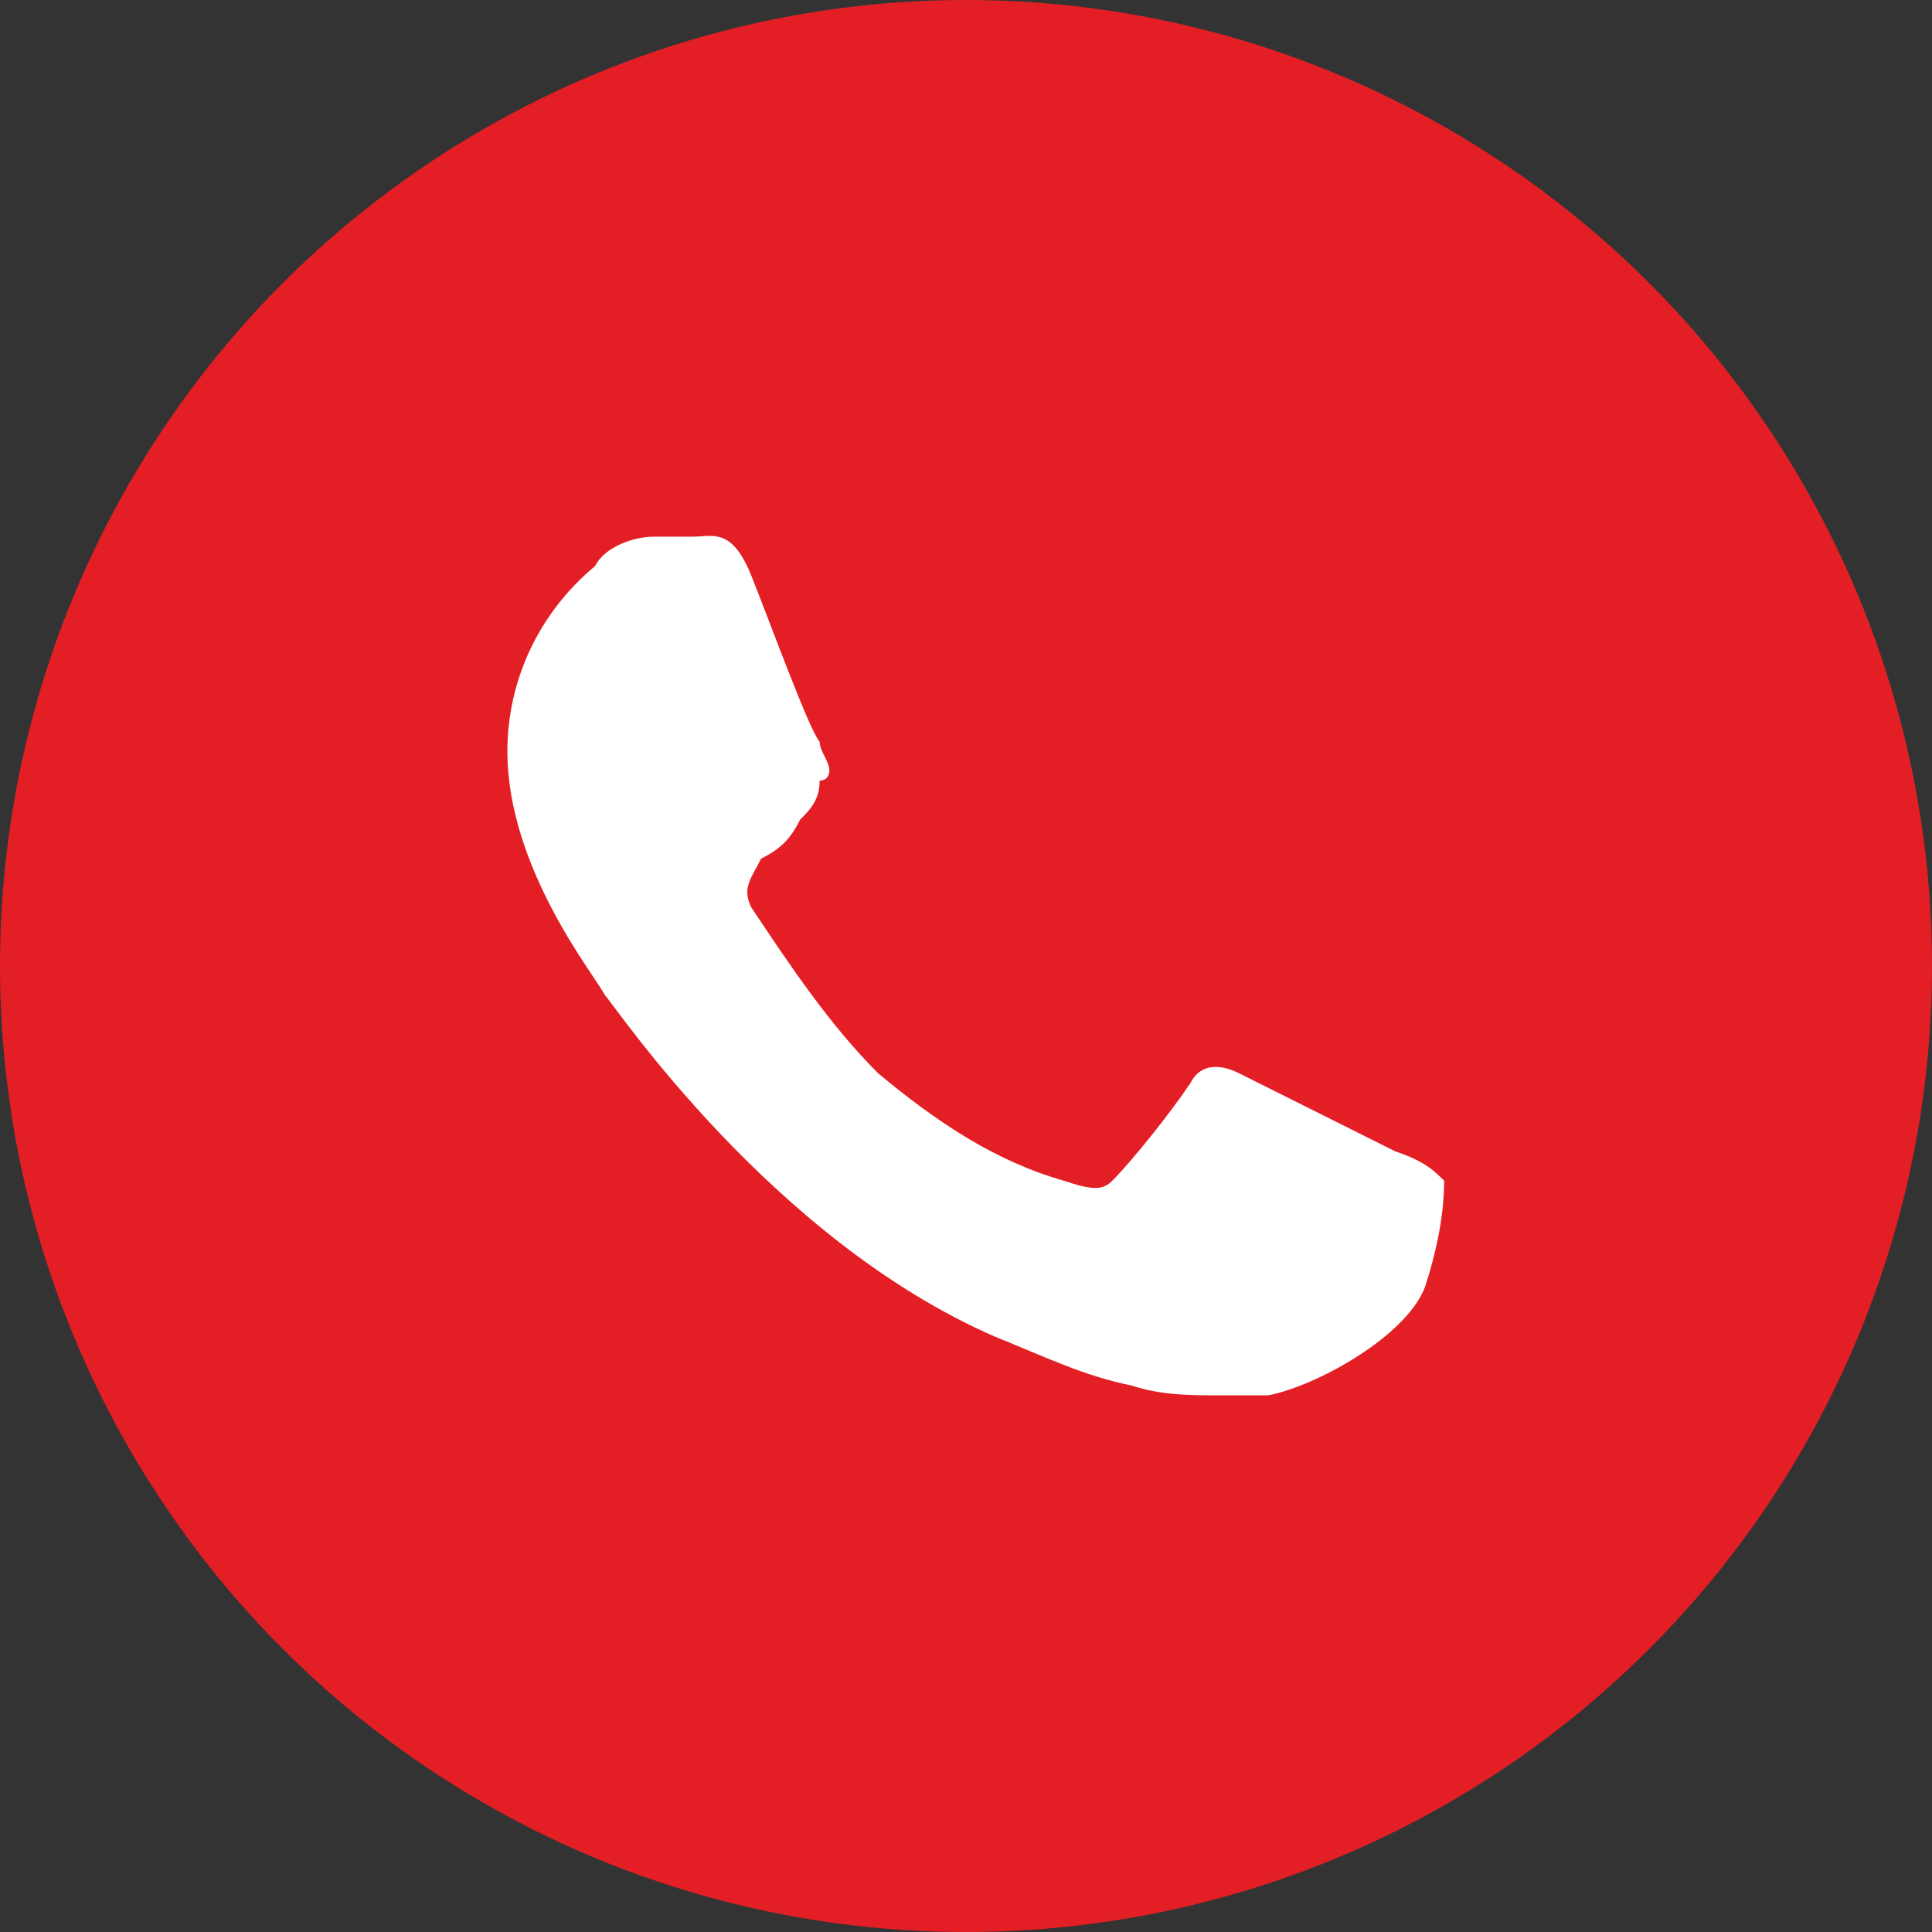 <?xml version="1.0" encoding="UTF-8"?> <svg xmlns="http://www.w3.org/2000/svg" xmlns:xlink="http://www.w3.org/1999/xlink" xmlns:xodm="http://www.corel.com/coreldraw/odm/2003" xml:space="preserve" width="56px" height="56px" version="1.1" style="shape-rendering:geometricPrecision; text-rendering:geometricPrecision; image-rendering:optimizeQuality; fill-rule:evenodd; clip-rule:evenodd" viewBox="0 0 1.98 1.98"><rect x="0" y="0" width="1.98" height="1.98" fill="#333333" stroke="none"/> <defs> <style type="text/css"> .fil1 {fill:white} .fil0 {fill:#E31F25;fill-rule:nonzero} </style> </defs> <g id="Layer_x0020_1">  <g id="_105553553846208"> <g id="WhatsApp"> <circle id="Background" class="fil0" cx="0.99" cy="0.99" r="0.99"></circle> <g id="WhatsApp-2" data-name="WhatsApp"> <path id="WhatsApp-4" class="fil1" d="M1.48 1.21c-0.01,-0.01 -0.02,-0.02 -0.05,-0.03 -0.02,-0.01 -0.14,-0.07 -0.16,-0.08 -0.02,-0.01 -0.04,-0.01 -0.05,0.01 -0.02,0.03 -0.06,0.08 -0.08,0.1 -0.01,0.01 -0.02,0.01 -0.05,0 -0.07,-0.02 -0.13,-0.06 -0.19,-0.11 -0.05,-0.05 -0.09,-0.11 -0.13,-0.17 -0.01,-0.02 0,-0.03 0.01,-0.05 0.02,-0.01 0.03,-0.02 0.04,-0.04 0.01,-0.01 0.02,-0.02 0.02,-0.04 0.01,0 0.01,-0.01 0.01,-0.01 0,-0.01 -0.01,-0.02 -0.01,-0.03 -0.01,-0.01 -0.05,-0.12 -0.07,-0.17 -0.02,-0.05 -0.04,-0.04 -0.06,-0.04 -0.01,0 -0.02,0 -0.04,0 -0.02,0 -0.05,0.01 -0.06,0.03 -0.06,0.05 -0.09,0.12 -0.09,0.19 0,0 0,0 0,0 0,0.12 0.09,0.23 0.1,0.25 0.01,0.01 0.17,0.25 0.4,0.35 0.05,0.02 0.09,0.04 0.14,0.05 0.03,0.01 0.06,0.01 0.09,0.01 0.02,0 0.04,0 0.05,0 0.05,-0.01 0.14,-0.06 0.16,-0.11 0.02,-0.06 0.02,-0.1 0.02,-0.11z" data-name="WhatsApp"></path> </g> </g> </g> </g> </svg> 